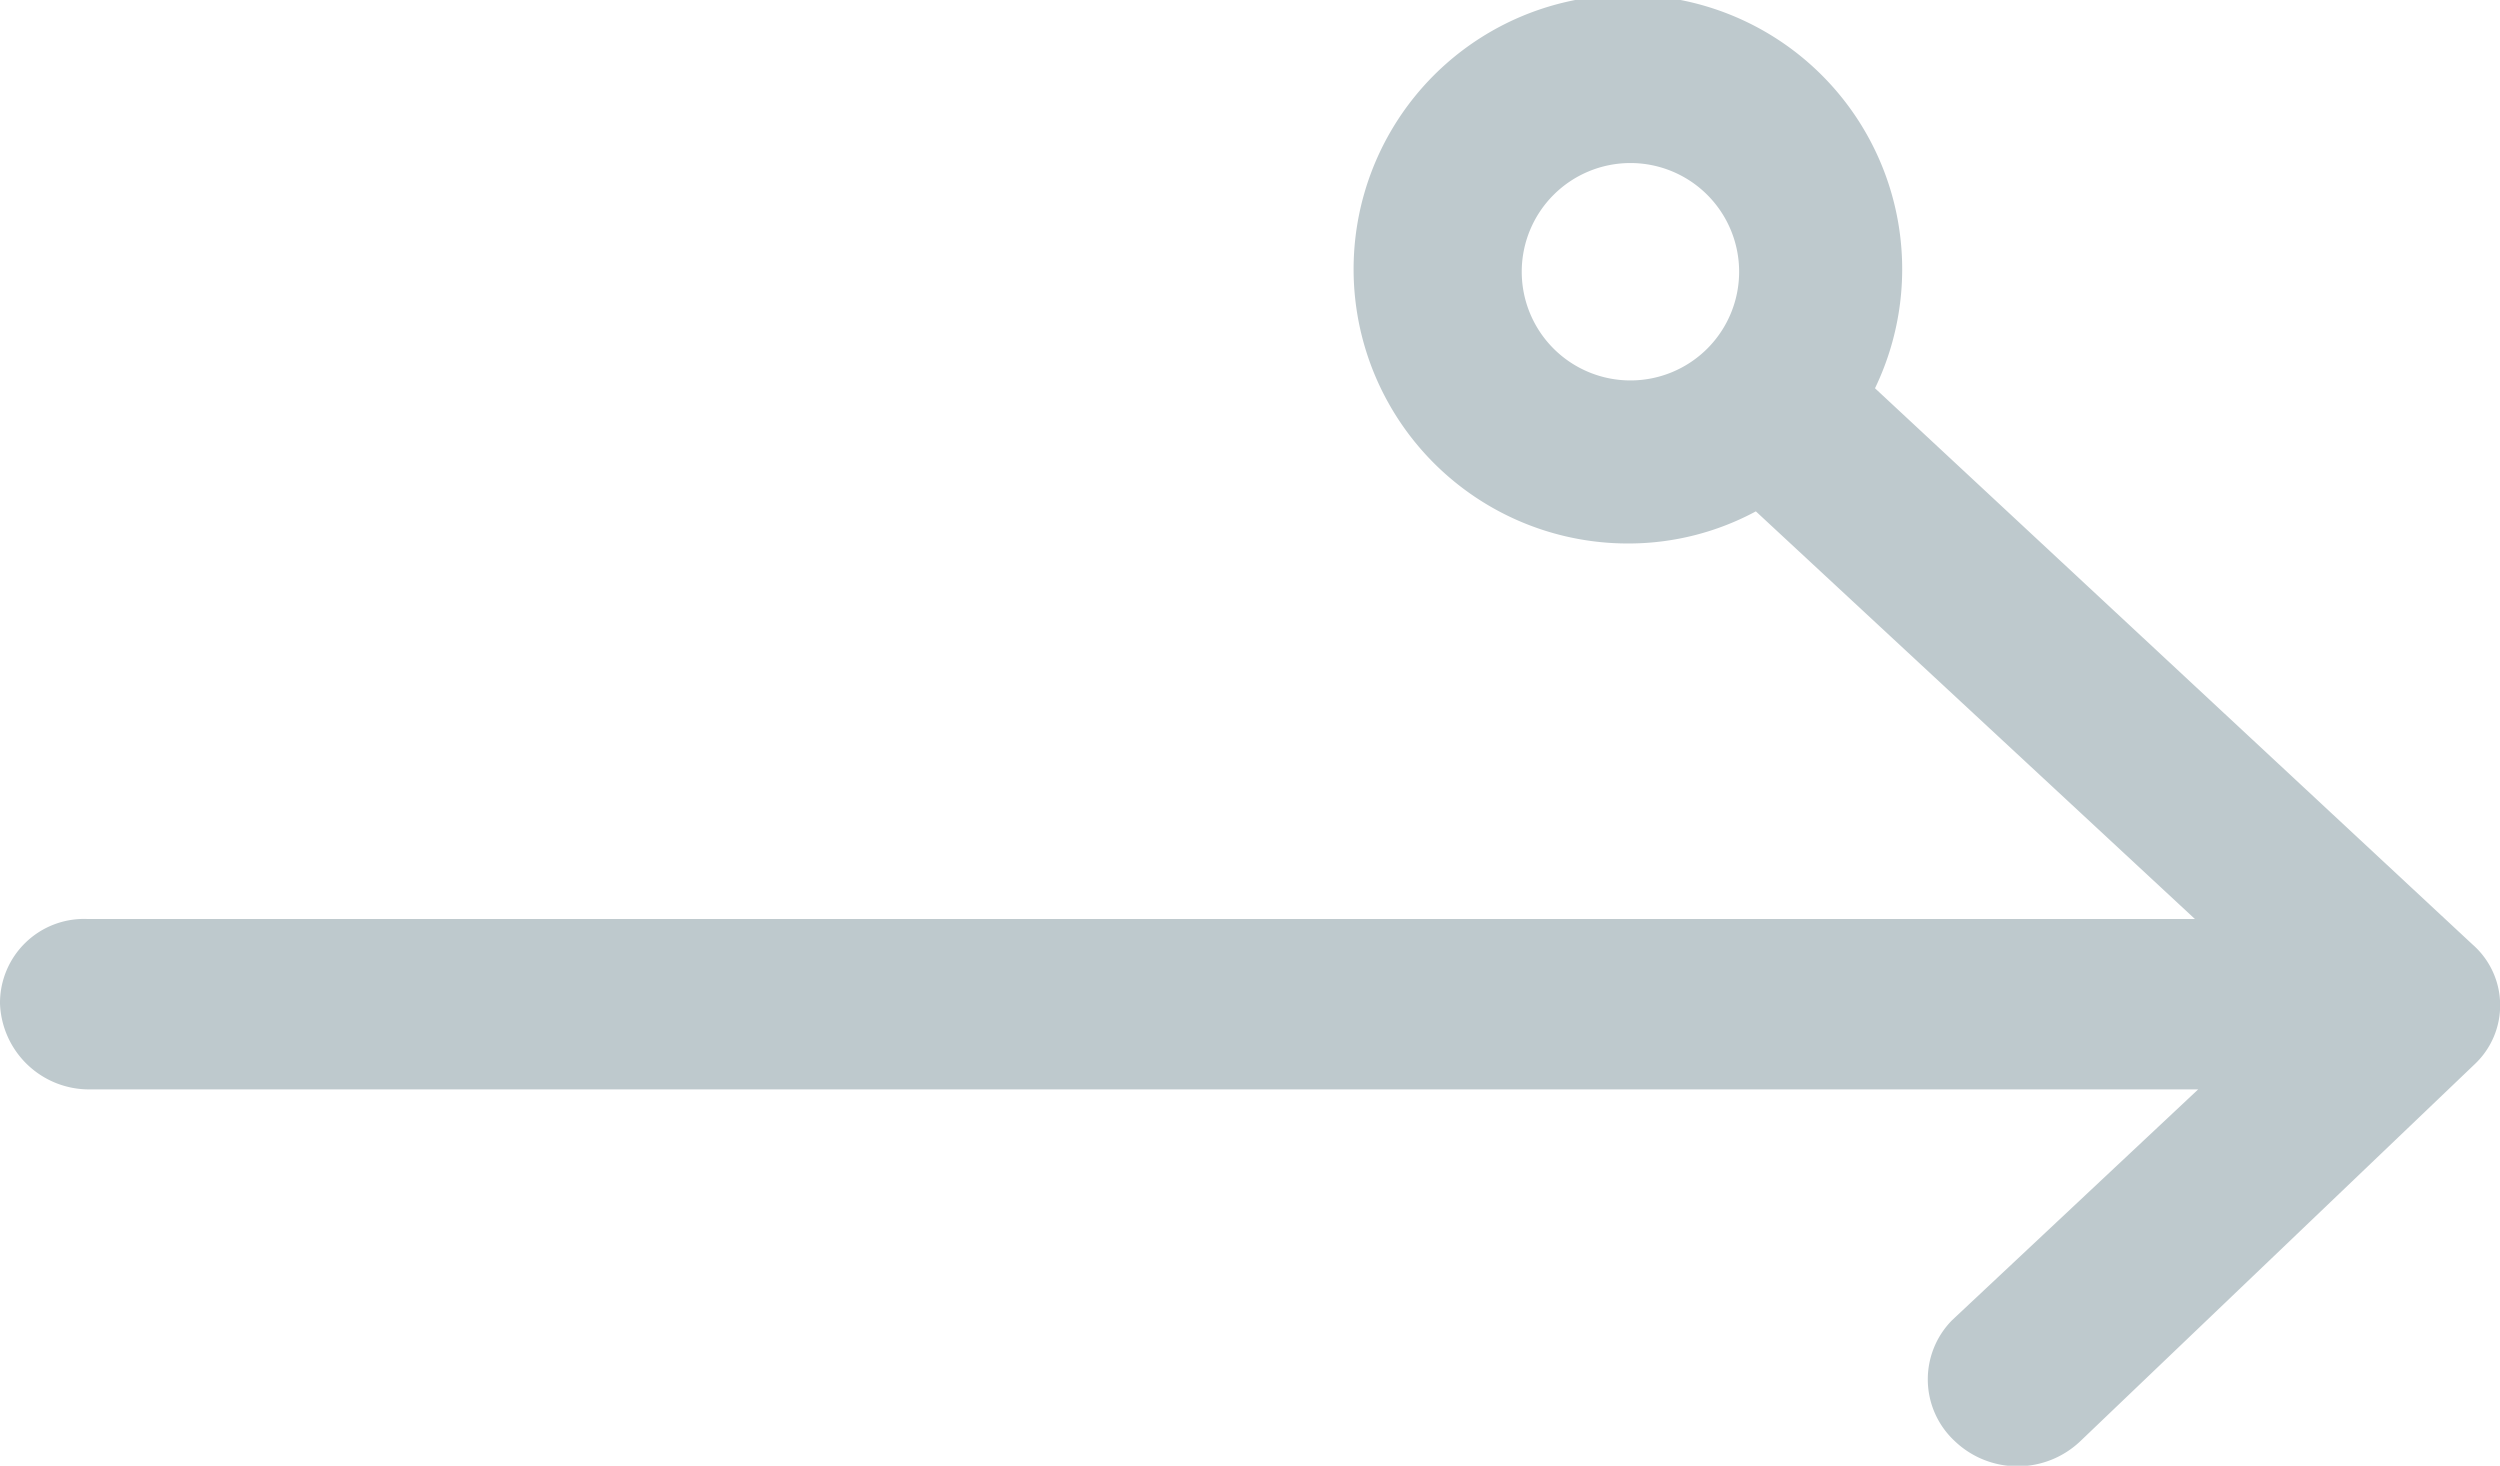 <svg xmlns="http://www.w3.org/2000/svg" width="46" height="26.969" viewBox="0 0 46 26.969">
  <defs>
    <style>
      .cls-1 {
        fill: #bec9cd;
        fill-rule: evenodd;
      }
    </style>
  </defs>
  <path id="arrow" class="cls-1" d="M587.538,954.578l-7.255,6.935a1.674,1.674,0,0,1-2.319,0,1.549,1.549,0,0,1-.045-2.222l4.527-4.246H543.652A1.64,1.64,0,0,1,542,953.467a1.546,1.546,0,0,1,1.592-1.558h38.794l-8.078-7.5A4.944,4.944,0,0,1,572,945a5.047,5.047,0,1,1,4.5-2.856l10.994,10.234A1.487,1.487,0,0,1,587.538,954.578ZM572,938a2,2,0,1,0,2,2A2,2,0,0,0,572,938Z" transform="translate(-542 -935)"/>
</svg>
